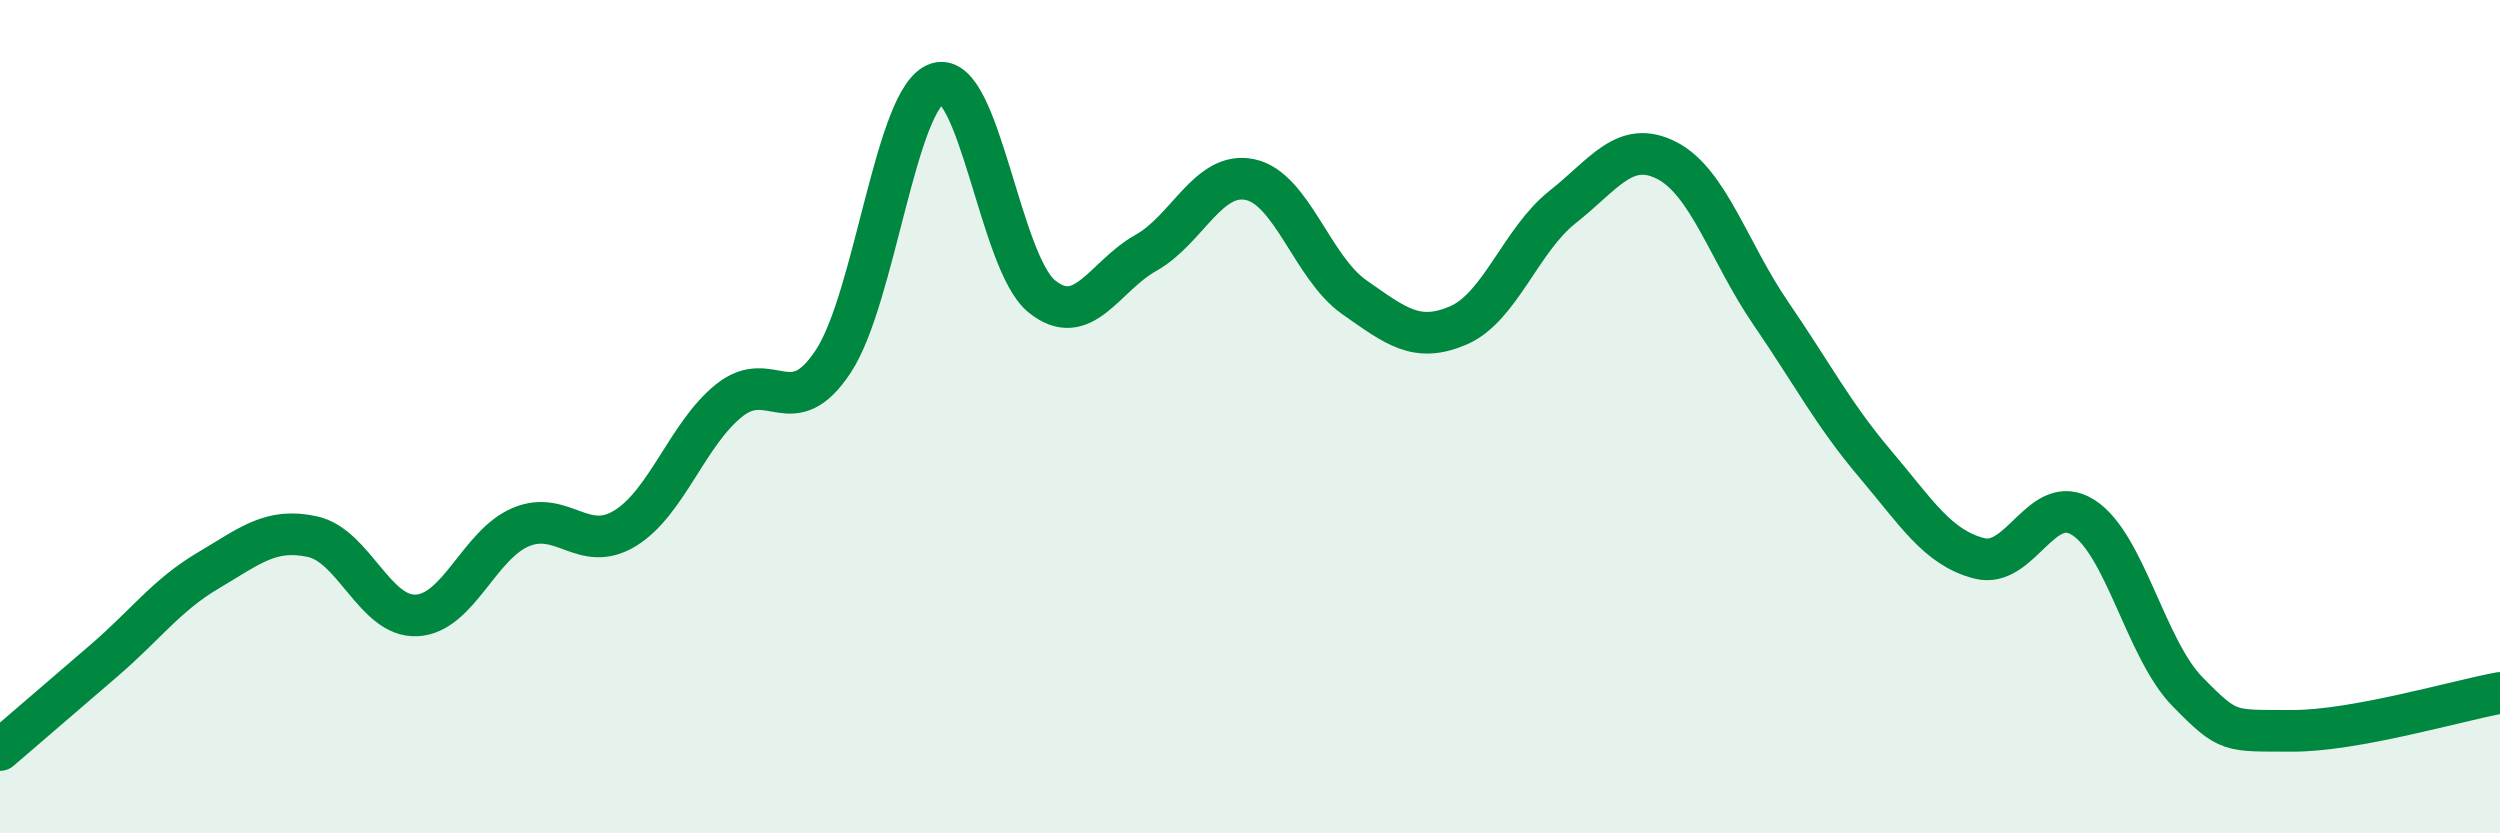 
    <svg width="60" height="20" viewBox="0 0 60 20" xmlns="http://www.w3.org/2000/svg">
      <path
        d="M 0,18 C 0.5,17.57 1.5,16.71 2.5,15.85 C 3.5,14.99 4,14.28 5,13.69 C 6,13.1 6.5,12.66 7.5,12.88 C 8.5,13.1 9,14.82 10,14.77 C 11,14.72 11.5,13.07 12.5,12.65 C 13.5,12.23 14,13.29 15,12.68 C 16,12.07 16.5,10.41 17.5,9.61 C 18.5,8.81 19,10.19 20,8.67 C 21,7.15 21.5,2.31 22.5,2 C 23.5,1.69 24,6.3 25,7.11 C 26,7.92 26.5,6.63 27.5,6.07 C 28.5,5.51 29,4.1 30,4.31 C 31,4.52 31.5,6.43 32.5,7.13 C 33.5,7.83 34,8.24 35,7.81 C 36,7.38 36.5,5.76 37.5,4.97 C 38.5,4.18 39,3.34 40,3.85 C 41,4.36 41.5,6.06 42.5,7.52 C 43.5,8.98 44,9.95 45,11.13 C 46,12.31 46.5,13.14 47.5,13.4 C 48.5,13.66 49,11.78 50,12.42 C 51,13.06 51.5,15.58 52.5,16.6 C 53.5,17.62 53.5,17.53 55,17.54 C 56.5,17.55 59,16.81 60,16.63L60 20L0 20Z"
        fill="#008740"
        opacity="0.1"
        stroke-linecap="round"
        stroke-linejoin="round"
      />
      <path
        d="M 0,18 C 0.5,17.57 1.5,16.71 2.5,15.85 C 3.5,14.99 4,14.28 5,13.69 C 6,13.1 6.5,12.66 7.5,12.88 C 8.5,13.1 9,14.82 10,14.77 C 11,14.72 11.5,13.07 12.5,12.65 C 13.5,12.23 14,13.29 15,12.68 C 16,12.07 16.5,10.41 17.5,9.61 C 18.5,8.81 19,10.19 20,8.67 C 21,7.15 21.5,2.31 22.5,2 C 23.5,1.69 24,6.3 25,7.11 C 26,7.92 26.5,6.63 27.5,6.07 C 28.5,5.51 29,4.1 30,4.31 C 31,4.52 31.5,6.43 32.5,7.13 C 33.5,7.83 34,8.24 35,7.81 C 36,7.38 36.5,5.76 37.5,4.97 C 38.5,4.18 39,3.34 40,3.85 C 41,4.36 41.5,6.06 42.5,7.52 C 43.5,8.98 44,9.95 45,11.13 C 46,12.31 46.5,13.14 47.5,13.4 C 48.5,13.66 49,11.78 50,12.42 C 51,13.06 51.5,15.58 52.5,16.6 C 53.5,17.62 53.5,17.53 55,17.54 C 56.5,17.55 59,16.81 60,16.63"
        stroke="#008740"
        stroke-width="1"
        fill="none"
        stroke-linecap="round"
        stroke-linejoin="round"
      />
    </svg>
  